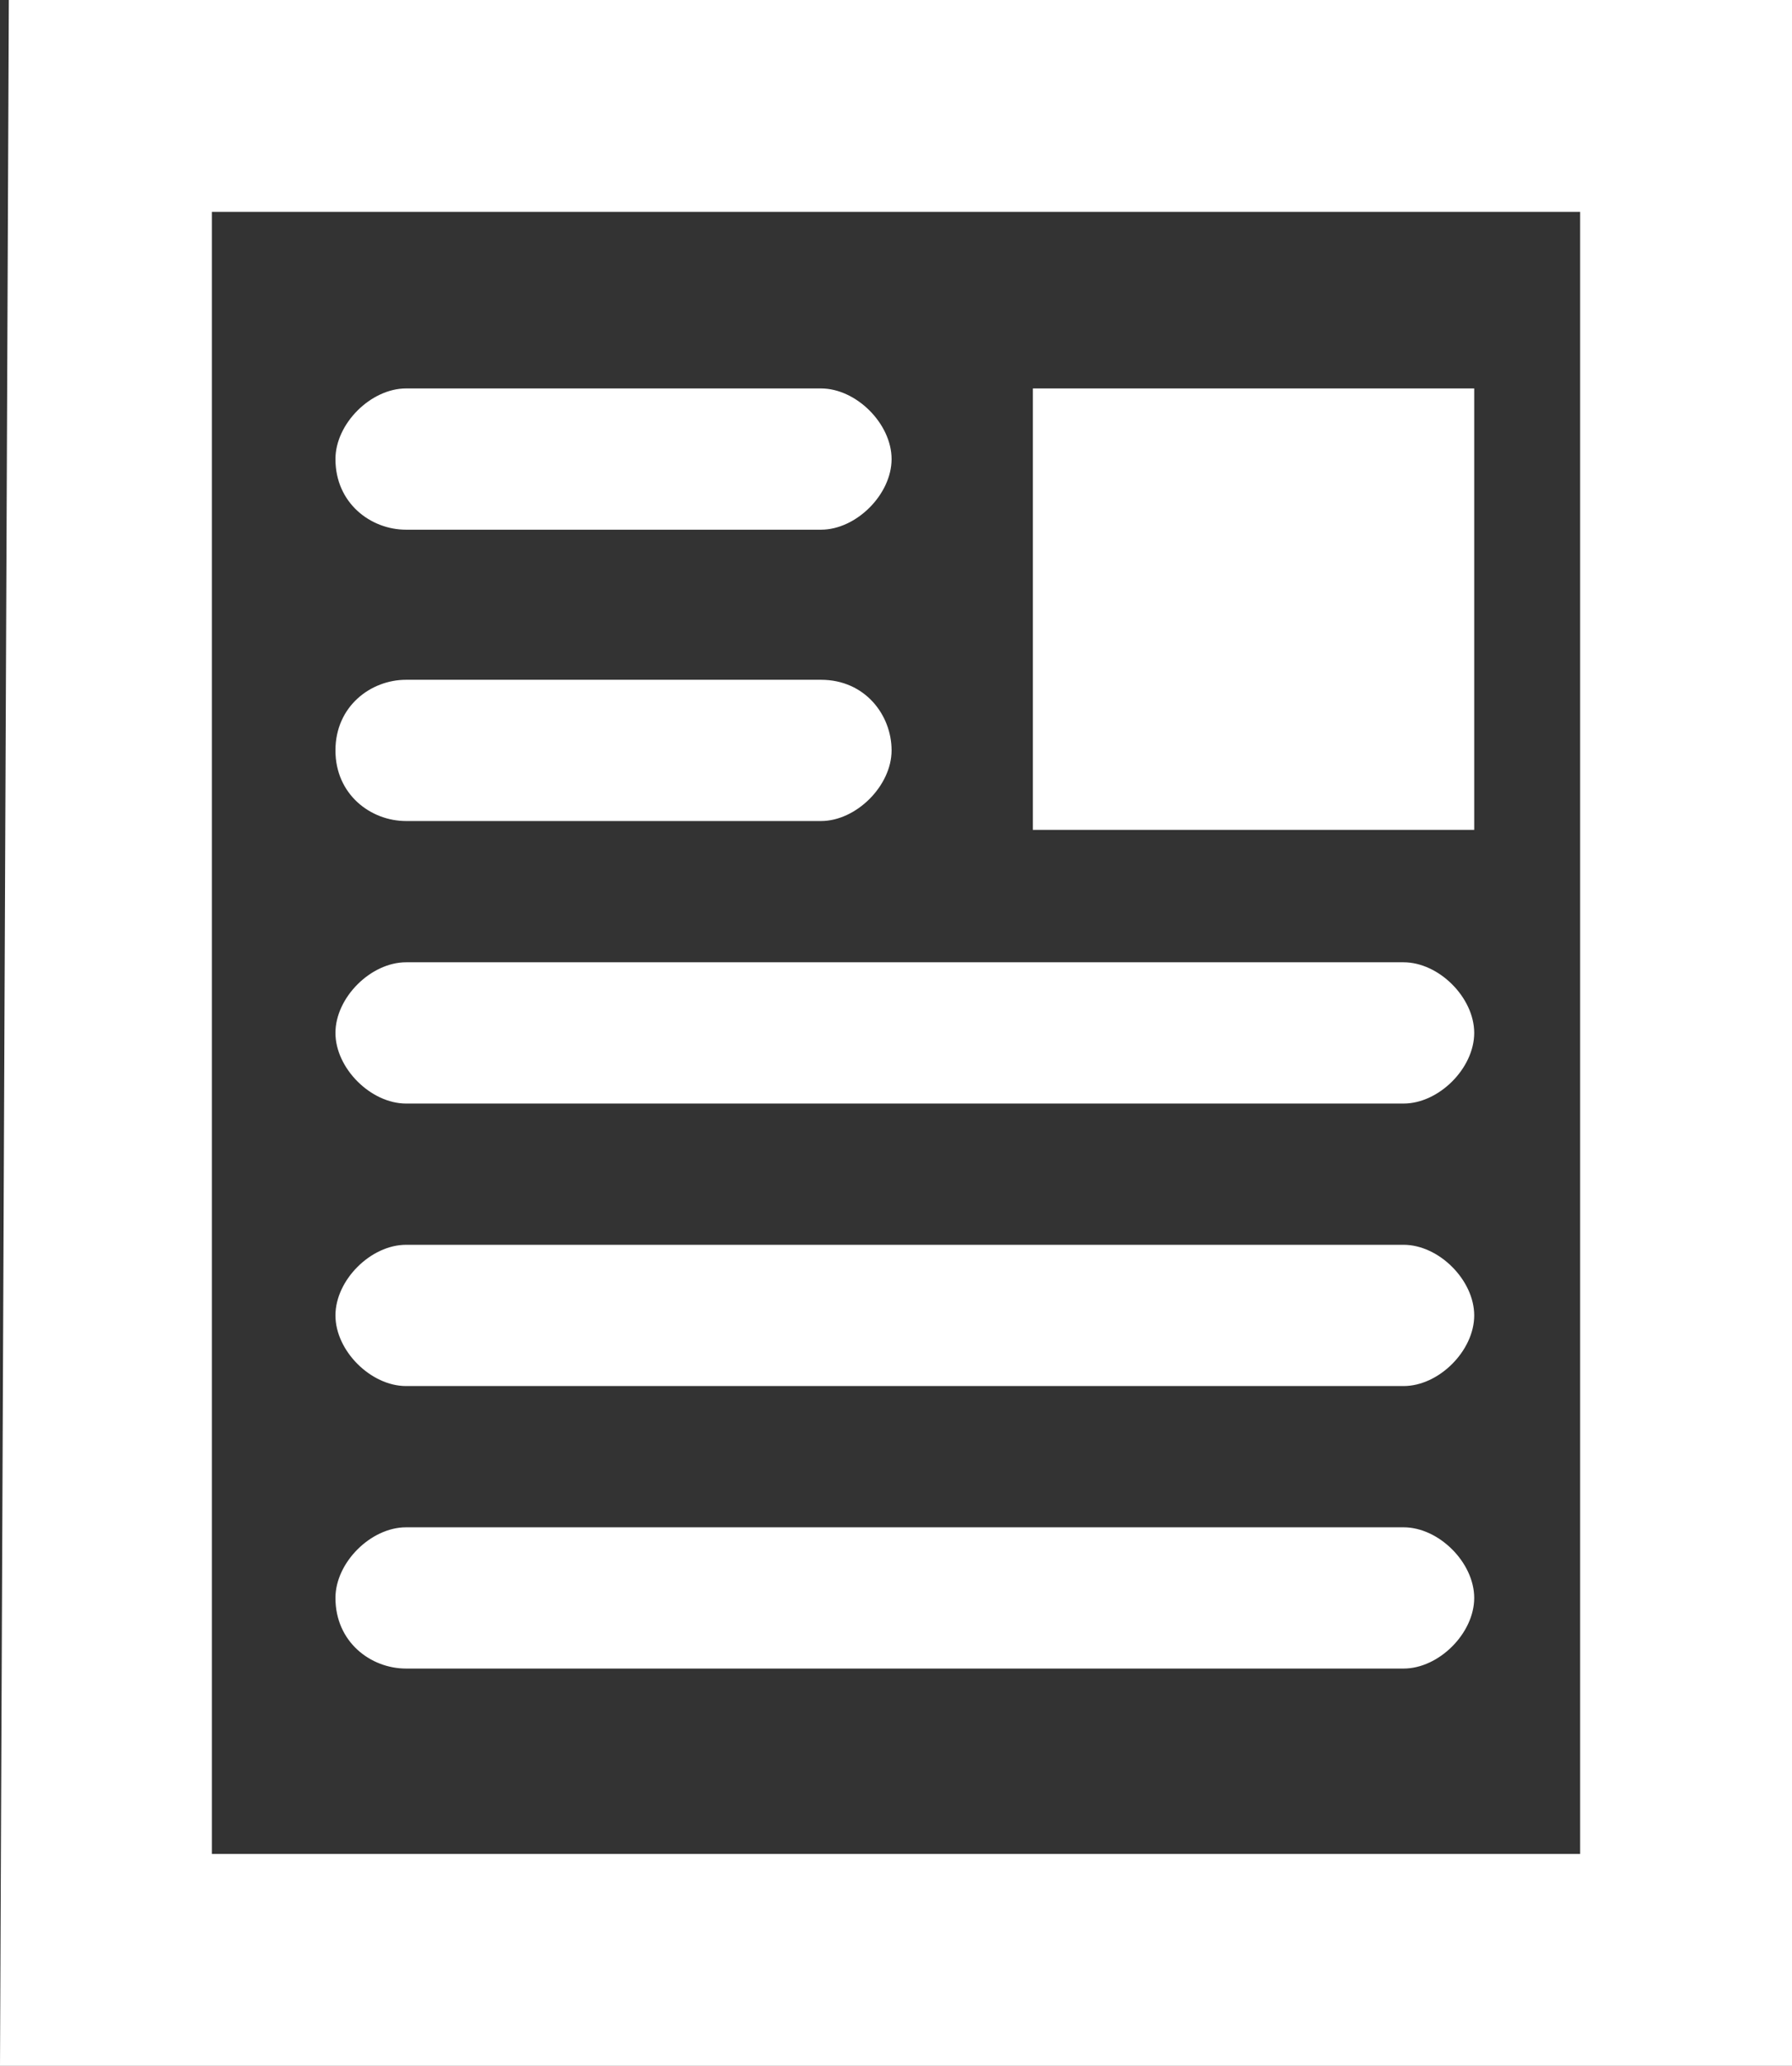 <?xml version="1.0" encoding="utf-8"?>
<!-- Generator: Adobe Illustrator 22.0.1, SVG Export Plug-In . SVG Version: 6.00 Build 0)  -->
<svg version="1.1" id="Layer_1" xmlns="http://www.w3.org/2000/svg" xmlns:xlink="http://www.w3.org/1999/xlink" x="0px" y="0px"
	 viewBox="0 0 20.3 23.4" style="enable-background:new 0 0 20.3 23.4;" xml:space="preserve">
<rect x="0" y="0" width="20.3" height="23.4" fill="#333333" stroke="none"/>
<style type="text/css">
	.st0{fill:#fff;}
</style>
<g>
	<path class="st0" d="M20.3,11.7V0H0.1L0,23.4h20.3L20.3,11.7z M17.9,21H2.4V2.4h15.5V21z M22.6,21"/>
	<path class="st0" d="M4.6,6h4.7c0.4,0,0.8-0.4,0.8-0.8c0-0.4-0.4-0.8-0.8-0.8H4.6c-0.4,0-0.8,0.4-0.8,0.8C3.8,5.7,4.2,6,4.6,6
		L4.6,6z M4.6,6"/>
	<path class="st0" d="M4.6,9.3h4.7c0.4,0,0.8-0.4,0.8-0.8S9.8,7.7,9.3,7.7H4.6C4.2,7.7,3.8,8,3.8,8.5S4.2,9.3,4.6,9.3L4.6,9.3z
		 M4.6,9.3"/>
	<path class="st0" d="M4.6,12.5h11.3c0.4,0,0.8-0.4,0.8-0.8c0-0.4-0.4-0.8-0.8-0.8H4.6c-0.4,0-0.8,0.4-0.8,0.8
		C3.8,12.1,4.2,12.5,4.6,12.5L4.6,12.5z M4.6,12.5"/>
	<path class="st0" d="M4.6,15.7h11.3c0.4,0,0.8-0.4,0.8-0.8c0-0.4-0.4-0.8-0.8-0.8H4.6c-0.4,0-0.8,0.4-0.8,0.8
		C3.8,15.3,4.2,15.7,4.6,15.7L4.6,15.7z M4.6,15.7"/>
	<path class="st0" d="M4.6,18.9h11.3c0.4,0,0.8-0.4,0.8-0.8c0-0.4-0.4-0.8-0.8-0.8H4.6c-0.4,0-0.8,0.4-0.8,0.8
		C3.8,18.6,4.2,18.9,4.6,18.9L4.6,18.9z M4.6,18.9"/>
	<rect x="11.7" y="4.4" class="st0" width="5" height="5"/>
</g>
</svg>
